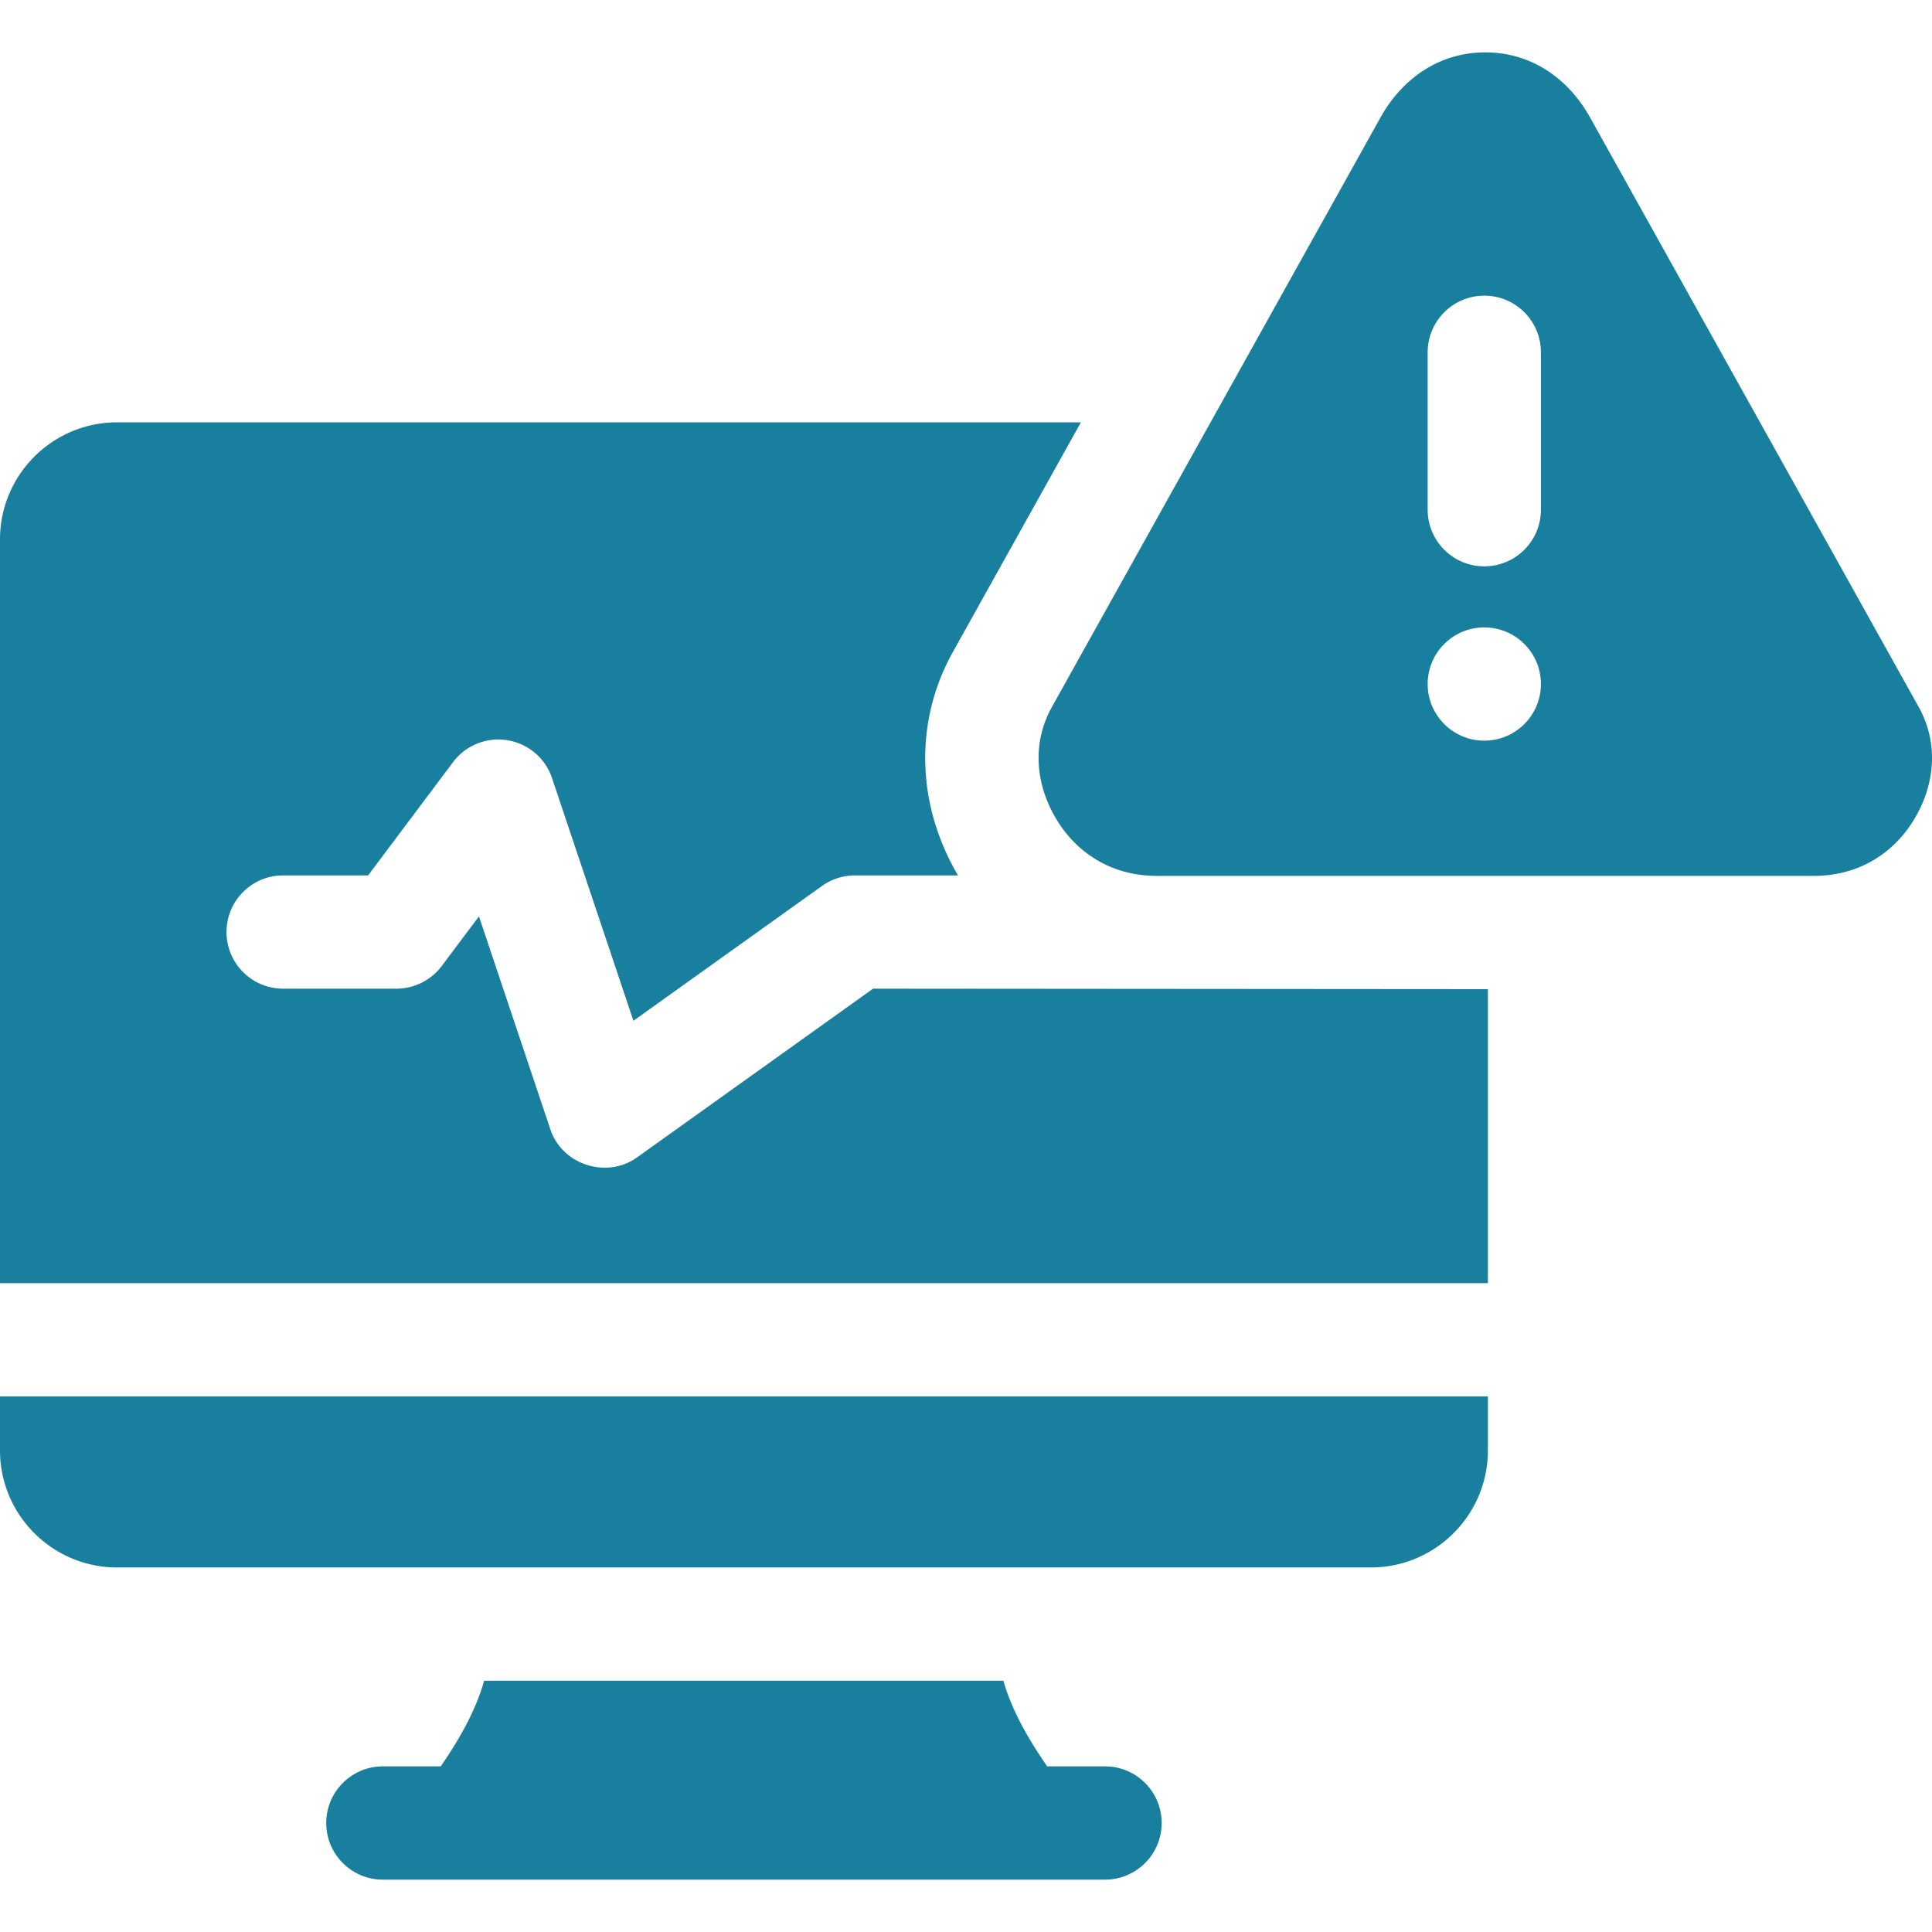 <?xml version="1.0"?>
<svg xmlns="http://www.w3.org/2000/svg" xmlns:xlink="http://www.w3.org/1999/xlink" version="1.1" width="65" height="65" x="0" y="0" viewBox="0 0 511.734 511.734" style="enable-background:new 0 0 512 512" xml:space="preserve" class=""><g><g fill-rule="evenodd" clip-rule="evenodd"><path d="M0 384.177c0 17.094 13.906 31 31 31h332.106c17.094 0 31-13.906 31-31v-14.308H0zM292.692 467.864h-15.325c-5.799-8.393-9.55-15.565-11.609-22.688H128.235c-2.022 7.159-5.736 14.326-11.501 22.688h-15.32c-8.284 0-15 6.716-15 15s6.716 15 15 15h191.278c8.284 0 15-6.716 15-15s-6.715-15-15-15zM168.723 306.572c-7.986 5.709-19.769 2.031-22.944-7.433l-18.918-56.415L117 255.872a15 15 0 0 1-12 6H74.995c-8.284 0-15-6.716-15-15s6.716-15 15-15H97.5l22.5-30a14.999 14.999 0 0 1 26.222 4.23l21.553 64.271 49.947-35.704a15 15 0 0 1 8.723-2.798h27.311c-11.07-18.785-11.611-40.793-1.364-59.174l33.908-60.828H31c-17.094 0-31 13.906-31 31v196.999h394.106v-77.873l-162.853-.124c.001.001-62.51 44.687-62.53 44.701z" fill="#197f9e" opacity="1" data-original="#000000" class=""/><path d="M508.234 187.305 421.15 31.084c-5.812-10.424-15.68-17.214-27.737-17.214-12.056 0-21.92 6.781-27.736 17.214l-87.083 156.221c-5.316 9.536-4.374 20.698 1.437 30.061s15.28 14.631 26.3 14.631h174.166c11.02 0 20.489-5.268 26.3-14.631 5.811-9.364 6.75-20.53 1.437-30.061zm-115.086 8.877c-8.284 0-15-6.716-15-15s6.716-15 15-15 15 6.716 15 15-6.715 15-15 15zm15-61.171c0 8.284-6.716 15-15 15s-15-6.716-15-15V93.314c0-8.284 6.716-15 15-15s15 6.716 15 15z" fill="#197f9e" opacity="1" data-original="#000000" class=""/></g></g></svg>
